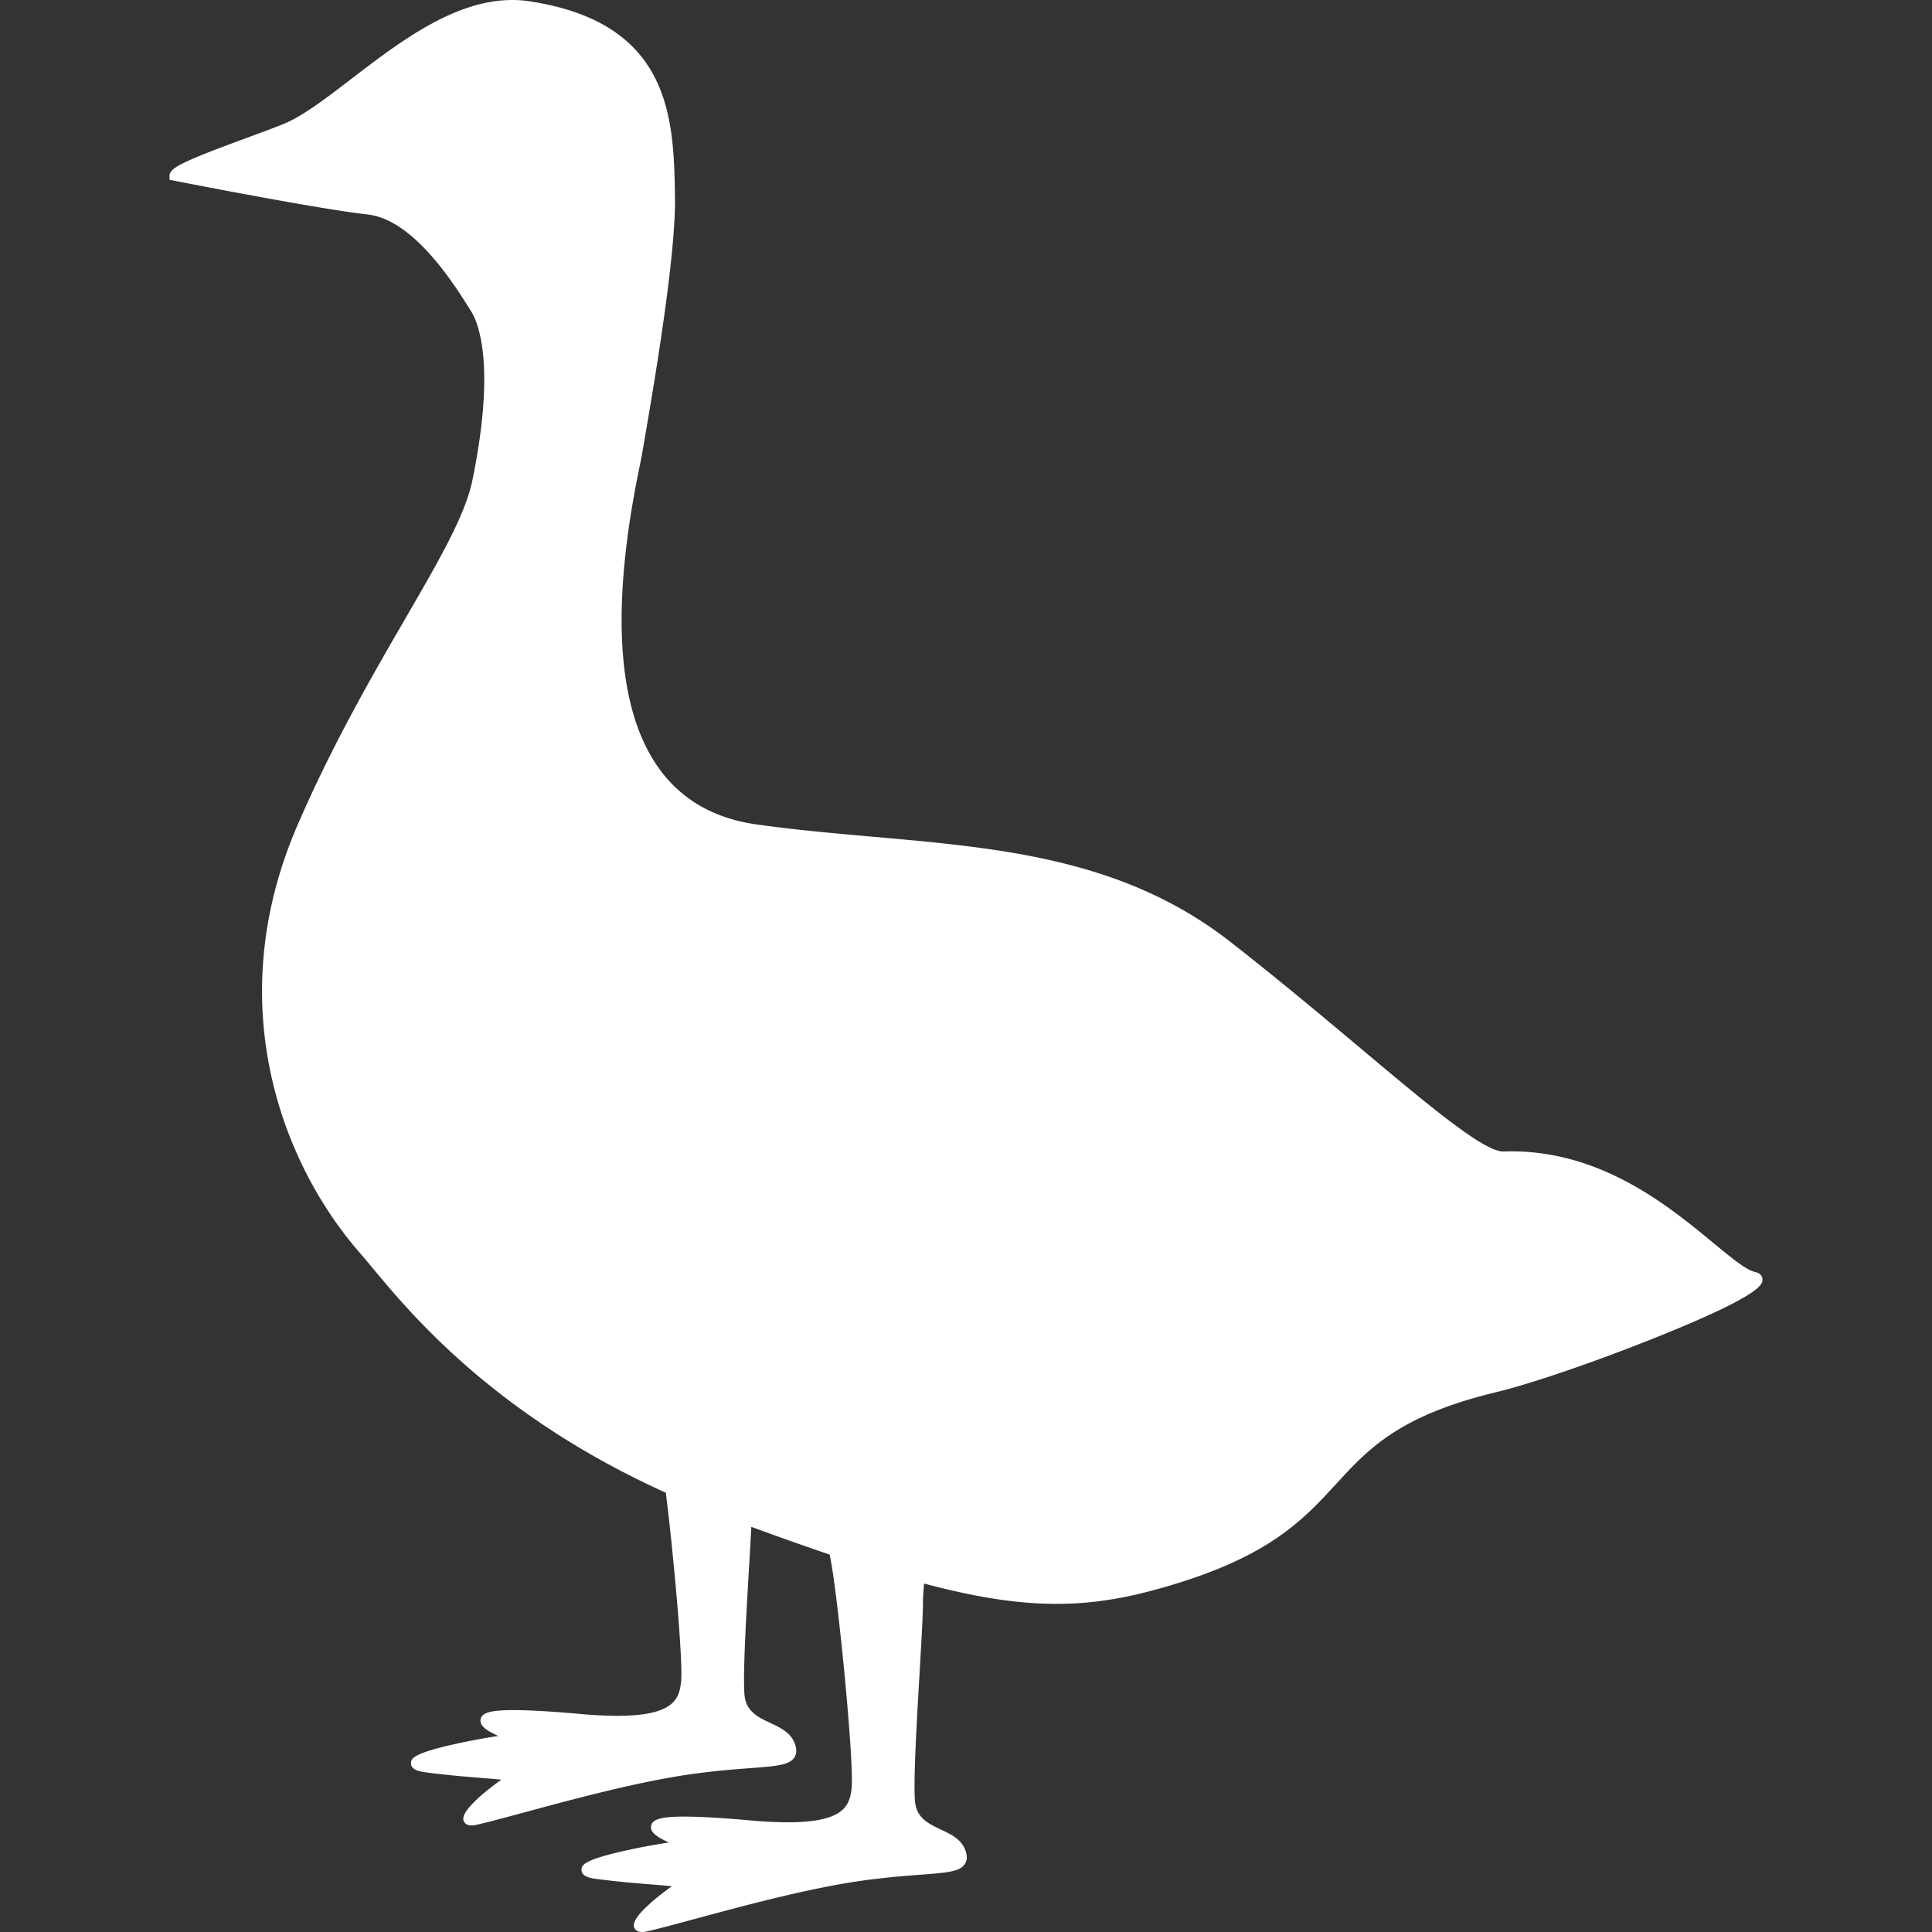 <svg xmlns="http://www.w3.org/2000/svg" version="1.1" xmlns:xlink="http://www.w3.org/1999/xlink" width="512" height="512" x="0" y="0" viewBox="0 0 383.299 383.299" style="enable-background:new 0 0 512 512" xml:space="preserve" class=""><rect x="0" y="0" width="383.299" height="383.299" fill="#333333" stroke="none"/><g><path d="M349.664 253.855c-.003-.355-.155-1.214-1.494-1.511-1.762-.392-4.602-2.736-8.196-5.704-8.787-7.255-22.066-18.219-40.107-18.219-.516 0-1.035.009-1.629.029-3.91 0-14.68-9.036-28.316-20.477-7.66-6.426-16.342-13.71-25.793-21.089-21.106-16.48-45.411-18.625-71.143-20.896-7.534-.665-15.325-1.353-22.956-2.433-8.46-1.197-15.003-5.008-19.447-11.325-8.224-11.691-9.463-31.783-3.682-59.715.224-1.081.392-1.898.477-2.404.12-.717.29-1.709.5-2.927 1.702-9.903 6.222-36.207 6.036-47.978-.245-15.438-.55-34.65-28.878-38.953A22.739 22.739 0 0 0 101.641 0C90.126 0 79.247 8.339 69.649 15.697c-4.936 3.784-9.598 7.357-13.384 8.898-1.726.703-4.23 1.624-6.881 2.6-13.105 4.824-15.755 6.112-15.749 7.655l.003.819.803.158c.284.056 28.505 5.616 38.502 6.727 9.069 1.008 17.062 13.706 20.07 18.486l.457.724c1.267 1.989 5.026 10.291.237 33.577-1.421 6.911-6.699 16.014-13.382 27.538-6.402 11.041-14.37 24.782-21.359 40.967-15.057 34.868-3.369 66.725 12.589 84.912.654.745 1.422 1.672 2.32 2.753 7.578 9.134 24.348 29.338 58.227 44.643 1.567 12.593 3.427 33.446 3.025 37.459-.358 3.581-1.598 6.795-12.69 6.796-2.134 0-4.614-.125-7.369-.372-5.628-.504-10.059-.76-13.168-.76-4.522 0-6.297.494-6.551 1.822-.229 1.202.941 2.138 3.521 3.309-2.208.325-5.001.828-7.635 1.39-9.567 2.044-9.639 3.149-9.691 3.956-.096 1.481 2.012 1.756 3.025 1.888 4.302.56 8.078.862 11.111 1.105 1.359.109 2.744.22 3.796.334-2.621 1.833-7.953 6.02-7.544 7.972.054.259.329 1.104 1.594 1.104.297 0 .642-.044 1.055-.136 2.134-.474 5.334-1.34 9.387-2.436 9.545-2.581 22.617-6.116 33.132-7.596 4.803-.676 8.664-.968 11.767-1.202 5.158-.39 7.748-.585 8.743-2.144.465-.729.486-1.629.065-2.753-.809-2.157-2.863-3.127-4.85-4.065-2.505-1.183-4.871-2.3-5.133-5.704-.319-4.145.364-15.822.913-25.205.171-2.928.331-5.663.452-8.001a645.984 645.984 0 0 0 15.551 5.509c.043.246.088.49.136.731 1.541 7.703 4.729 40.426 4.214 45.567-.359 3.59-1.601 6.812-12.709 6.812-2.13 0-4.604-.125-7.35-.371-5.623-.503-10.05-.759-13.159-.759-4.528 0-6.306.495-6.56 1.824-.23 1.204.942 2.141 3.526 3.315a127.3 127.3 0 0 0-7.639 1.392c-9.568 2.045-9.64 3.151-9.692 3.958-.096 1.481 2.012 1.756 3.026 1.888 4.296.56 8.069.862 11.101 1.105 1.364.109 2.753.221 3.808.335-2.621 1.833-7.954 6.021-7.546 7.973.054.259.329 1.104 1.594 1.104.297 0 .642-.044 1.054-.136 2.134-.474 5.337-1.34 9.391-2.436 9.544-2.581 22.615-6.115 33.128-7.595 4.803-.676 8.665-.968 11.768-1.203 5.157-.39 7.746-.585 8.741-2.144.465-.729.486-1.629.065-2.753-.809-2.157-2.863-3.127-4.85-4.065-2.505-1.183-4.871-2.3-5.133-5.704-.319-4.146.364-15.853.913-25.259.362-6.212.675-11.577.675-14.06 0-.941.085-2.244.228-3.772 10.717 2.848 18.857 4.029 26.287 4.029 6.085 0 11.975-.806 18.534-2.536 22.962-6.057 30.054-13.777 36.912-21.244 6.407-6.976 12.459-13.564 31.714-18.207 6.936-1.672 19.625-6.012 31.575-10.8 21.331-8.543 21.312-10.656 21.304-11.558z" fill="#ffffff" opacity="1" data-original="#000000" class=""></path></g></svg>